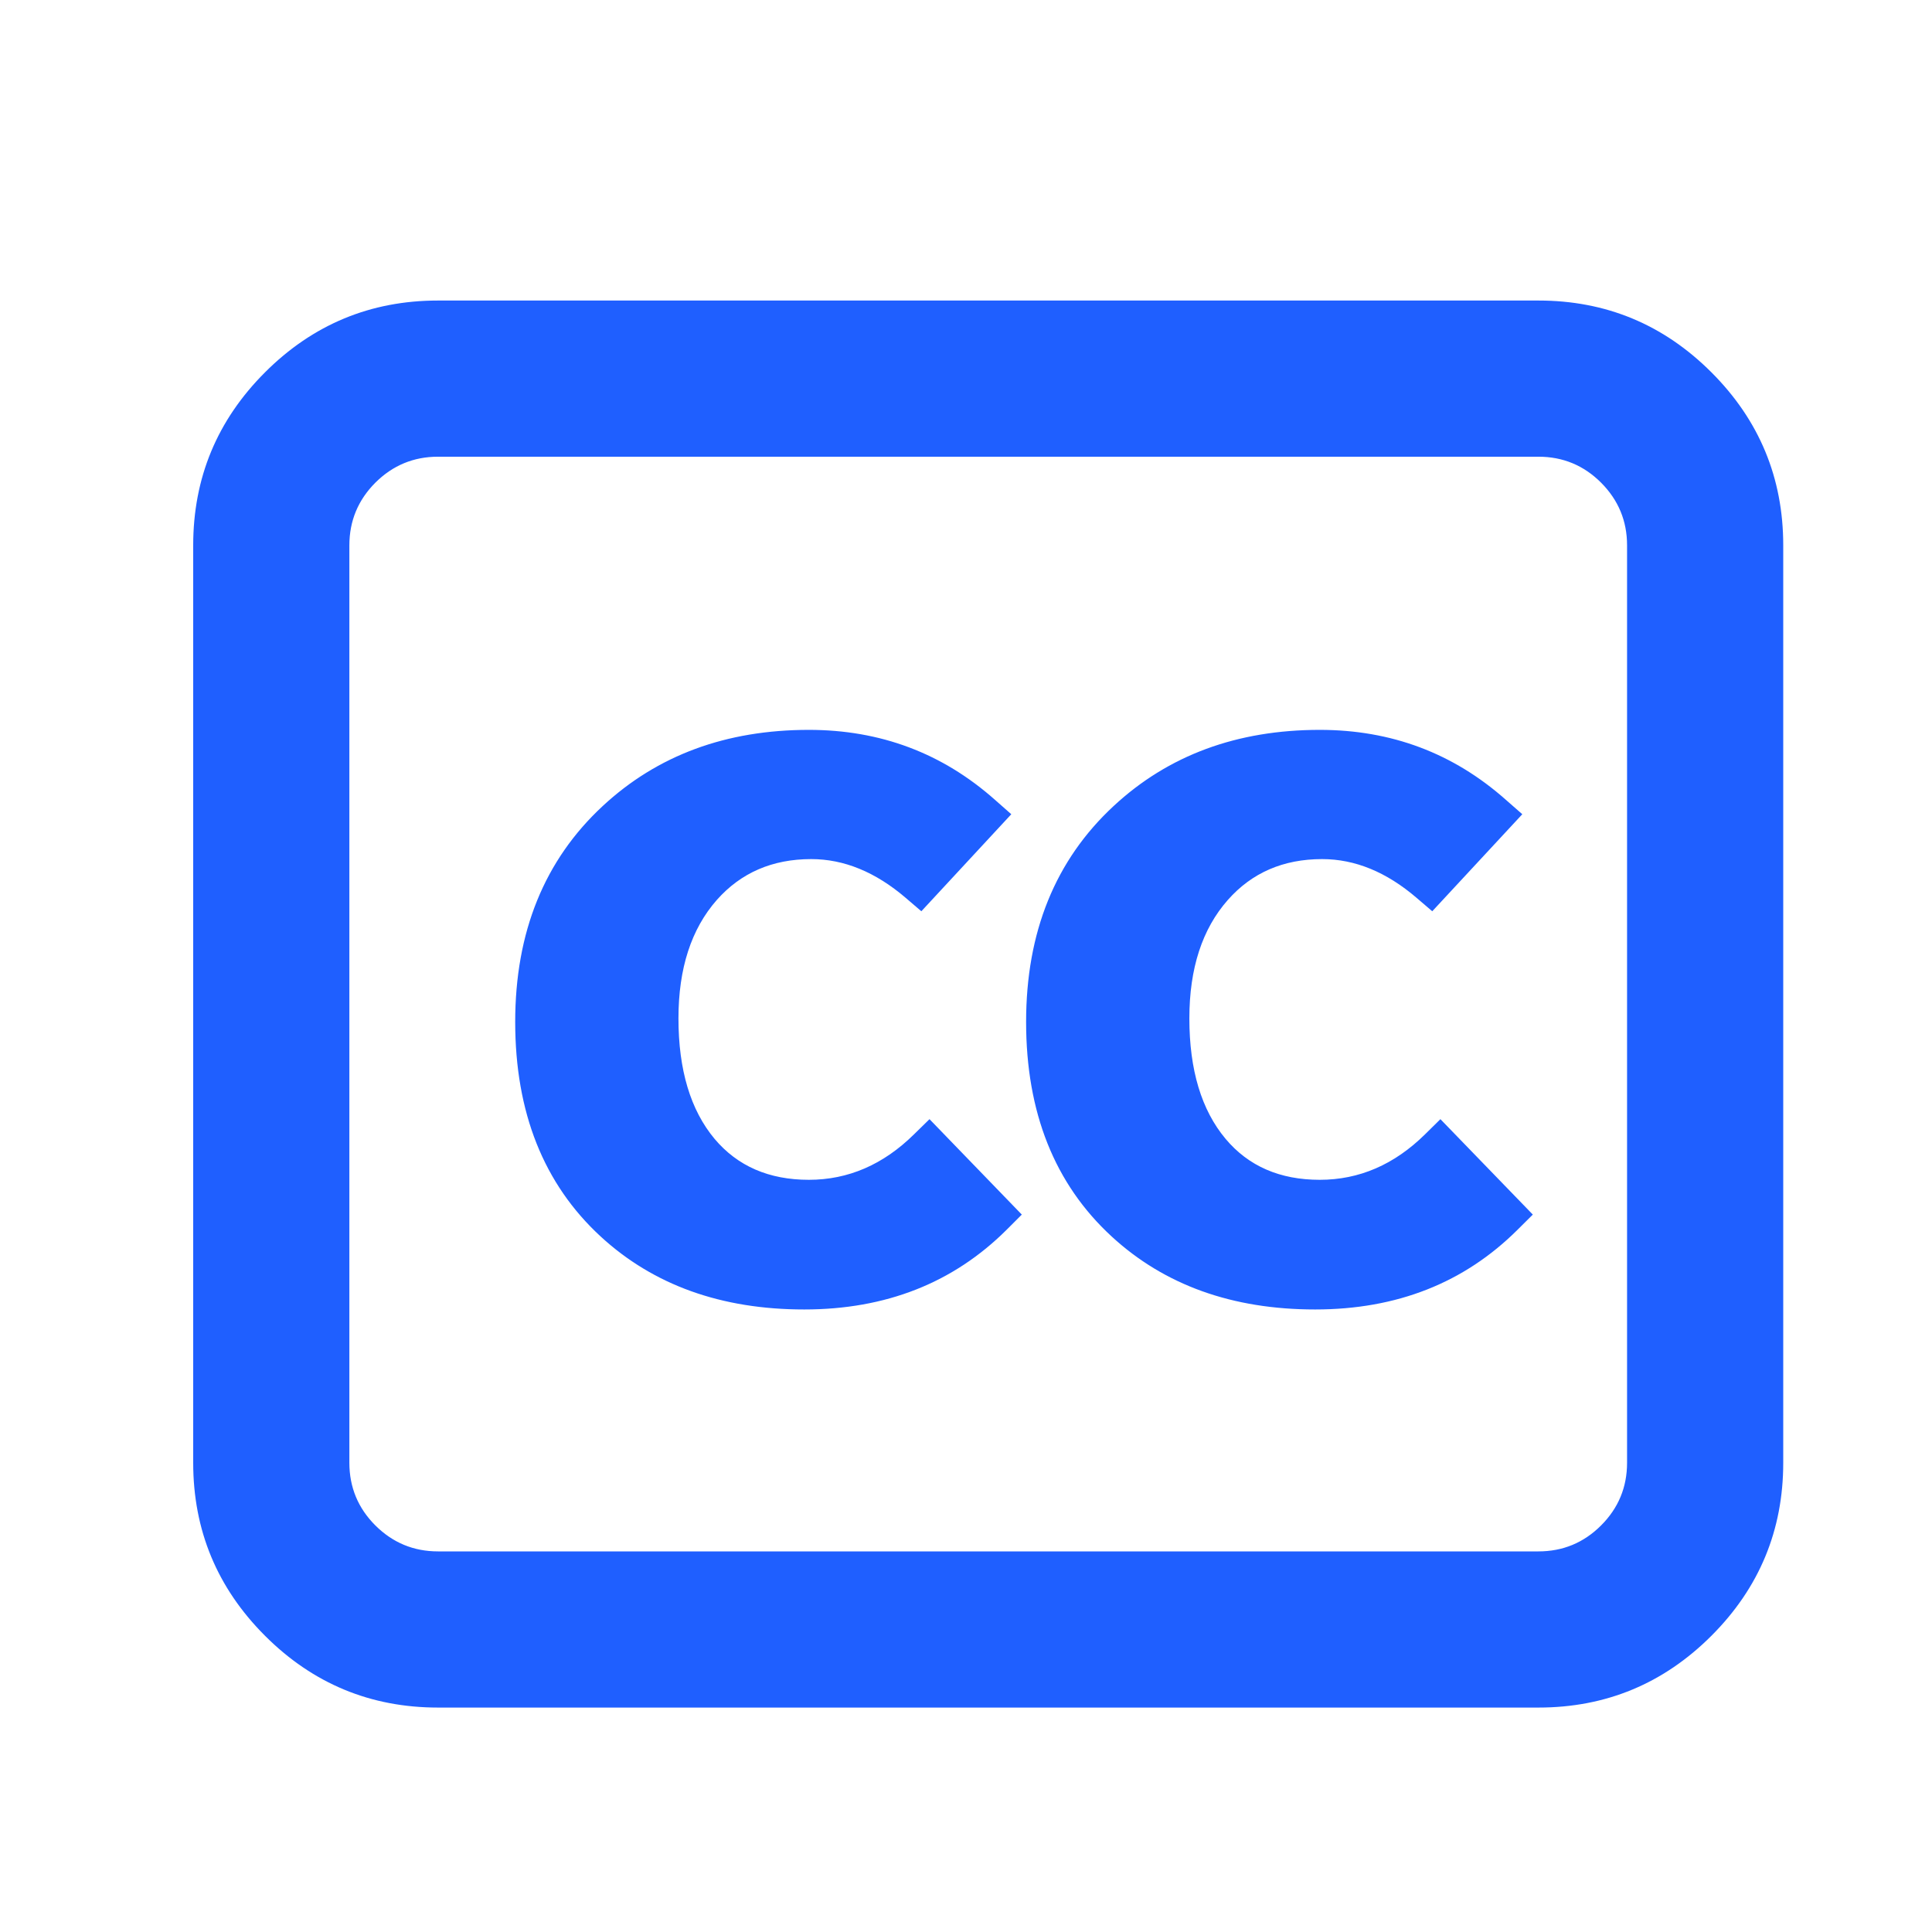 <svg xmlns="http://www.w3.org/2000/svg" xmlns:xlink="http://www.w3.org/1999/xlink" fill="none" version="1.1" width="18"
  height="18" viewBox="0 0 18 18">
  <clipPath id="master_svg0_42_2114">
    <rect x="0" y="0" width="18" height="18" rx="0" />
  </clipPath>
  <g clip-path="url(#master_svg0_42_2114)">
    <g>
      <path
        d="M14.333,3L4.081,3C2.934,3,2,3.934,2,5.081L2,13.628C2,14.775,2.934,15.709,4.081,15.709L14.333,15.709C15.48,15.709,16.414,14.775,16.414,13.628L16.414,5.081C16.414,3.934,15.48,3,14.333,3ZM15.359,13.628C15.359,14.194,14.899,14.654,14.333,14.654L4.081,14.654C3.515,14.654,3.055,14.194,3.055,13.628L3.055,5.081C3.055,4.515,3.515,4.055,4.081,4.055L14.333,4.055C14.899,4.055,15.359,4.515,15.359,5.081L15.359,13.628Z"
        fill="#1F5FFF" fill-opacity="1" />
      <path
        d="M15.559,5.081L15.559,13.628Q15.559,14.135,15.2,14.495Q14.84,14.854,14.333,14.854L4.081,14.854Q3.574,14.854,3.214,14.495Q2.855,14.135,2.855,13.628L2.855,5.081Q2.855,4.574,3.214,4.214Q3.574,3.855,4.081,3.855L14.333,3.855Q14.84,3.855,15.2,4.214Q15.559,4.574,15.559,5.081ZM15.159,5.081Q15.159,4.74,14.917,4.497Q14.675,4.255,14.333,4.255L4.081,4.255Q3.74,4.255,3.497,4.497Q3.255,4.74,3.255,5.081L3.255,13.628Q3.255,13.97,3.497,14.212Q3.74,14.454,4.081,14.454L14.333,14.454Q14.675,14.454,14.917,14.212Q15.159,13.97,15.159,13.628L15.159,5.081ZM16.214,5.081Q16.214,4.303,15.662,3.752Q15.111,3.2,14.333,3.2L4.081,3.2Q3.303,3.2,2.752,3.752Q2.2,4.303,2.2,5.081L2.2,13.628Q2.2,14.406,2.752,14.957Q3.303,15.509,4.081,15.509L14.333,15.509Q15.111,15.509,15.662,14.957Q16.214,14.406,16.214,13.628L16.214,5.081ZM16.614,5.081L16.614,13.628Q16.614,14.571,15.945,15.24Q15.276,15.909,14.333,15.909L4.081,15.909Q3.138,15.909,2.469,15.24Q1.8,14.571,1.8,13.628L1.8,5.081Q1.8,4.138,2.469,3.469Q3.138,2.8,4.081,2.8L14.333,2.8Q15.276,2.8,15.945,3.469Q16.614,4.138,16.614,5.081Z"
        fill="#1F5FFF" fill-opacity="1" />
      <g style="mix-blend-mode:passthrough">
        <path
          d="M7.493,12C8.208,12,8.791,11.762,9.24,11.313L8.657,10.711C8.369,10.995,8.009,11.192,7.536,11.192C6.675,11.192,6.12,10.553,6.12,9.488C6.12,8.437,6.732,7.804,7.558,7.804C7.973,7.804,8.29,7.975,8.568,8.213L9.136,7.6C8.781,7.286,8.237,7,7.536,7C6.159,7,5,7.909,5,9.521C5,11.153,6.12,12,7.493,12ZM12.253,12C12.968,12,13.551,11.762,14,11.313L13.417,10.711C13.129,10.995,12.769,11.192,12.296,11.192C11.435,11.192,10.881,10.553,10.881,9.488C10.881,8.437,11.493,7.804,12.318,7.804C12.733,7.804,13.05,7.975,13.328,8.213L13.897,7.6C13.542,7.286,12.997,7,12.296,7C10.919,7,9.76,7.909,9.76,9.521C9.76,11.153,10.881,12,12.253,12Z"
          fill="#1F5FFF" fill-opacity="1" />
        <path
          d="M9.96,9.521Q9.96,10.611,10.628,11.225Q11.252,11.8,12.253,11.8Q13.23,11.8,13.859,11.172L14,11.313L13.856,11.452L13.273,10.85L13.417,10.711L13.557,10.853Q13.011,11.392,12.296,11.392Q11.553,11.392,11.113,10.868Q10.681,10.354,10.681,9.488Q10.681,8.639,11.14,8.119Q11.596,7.604,12.318,7.604Q12.925,7.604,13.458,8.061L13.328,8.213L13.182,8.077L13.75,7.464L13.897,7.6L13.764,7.75Q13.143,7.2,12.296,7.2Q11.297,7.2,10.648,7.802Q9.96,8.441,9.96,9.521ZM9.56,9.521Q9.56,8.266,10.376,7.509Q11.14,6.8,12.296,6.8Q13.295,6.8,14.029,7.451L14.183,7.586L13.344,8.49L13.198,8.365Q12.777,8.004,12.318,8.004Q11.776,8.004,11.44,8.384Q11.081,8.79,11.081,9.488Q11.081,10.208,11.419,10.611Q11.739,10.992,12.296,10.992Q12.847,10.992,13.277,10.568L13.42,10.427L14.281,11.316L14.141,11.455Q13.395,12.2,12.253,12.2Q11.096,12.2,10.357,11.52Q9.56,10.786,9.56,9.521ZM5.2,9.521Q5.2,10.611,5.867,11.225Q6.492,11.8,7.493,11.8Q8.469,11.8,9.098,11.172L9.24,11.313L9.096,11.452L8.513,10.85L8.657,10.711L8.797,10.853Q8.25,11.392,7.536,11.392Q6.793,11.392,6.352,10.868Q5.921,10.354,5.921,9.488Q5.921,8.639,6.38,8.119Q6.836,7.604,7.558,7.604Q8.164,7.604,8.698,8.061L8.568,8.213L8.421,8.077L8.99,7.464L9.136,7.6L9.004,7.75Q8.383,7.2,7.536,7.2Q6.537,7.2,5.888,7.802Q5.2,8.441,5.2,9.521ZM4.8,9.521Q4.8,8.266,5.616,7.509Q6.38,6.8,7.536,6.8Q8.535,6.8,9.269,7.451L9.422,7.586L8.584,8.49L8.438,8.365Q8.016,8.004,7.558,8.004Q7.016,8.004,6.679,8.384Q6.321,8.79,6.321,9.488Q6.321,10.208,6.658,10.611Q6.979,10.992,7.536,10.992Q8.086,10.992,8.516,10.568L8.66,10.427L9.52,11.316L9.381,11.455Q8.635,12.2,7.493,12.2Q6.335,12.2,5.596,11.52Q4.8,10.786,4.8,9.521Z"
          fill="#1F5FFF" fill-opacity="1" />
      </g>
    </g>
  </g>
</svg>